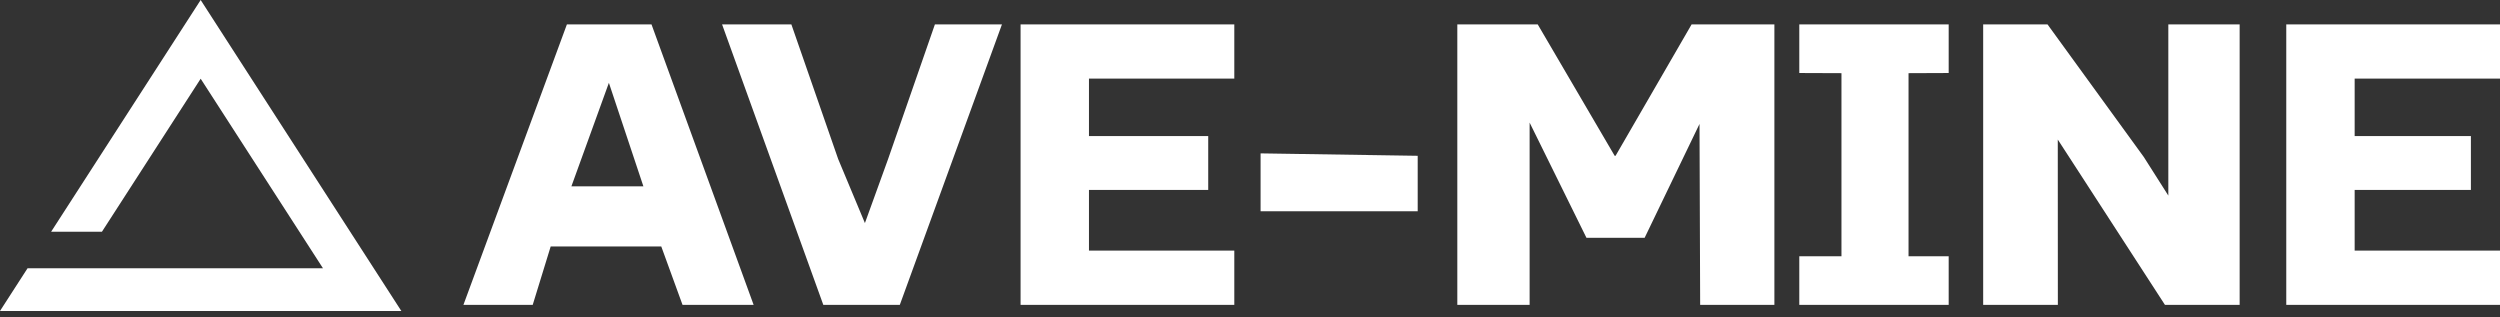 <?xml version="1.0" encoding="UTF-8"?> <svg xmlns="http://www.w3.org/2000/svg" viewBox="1897.5 2487 205 26" width="205" height="26"><rect x="1897.5" y="2487" width="205" height="26" fill="#333333" stroke="none"/><path fill="#ffffff" stroke="none" fill-opacity="1" stroke-width="1" stroke-opacity="1" color="rgb(51, 51, 51)" font-size-adjust="none" id="tSvgc1e435a192" title="Path 1" d="M 1953.468 2512 C 1952.887 2510.403 1952.305 2508.806 1951.723 2507.208 C 1948.701 2507.208 1945.679 2507.208 1942.657 2507.208 C 1942.165 2508.806 1941.674 2510.403 1941.182 2512 C 1939.288 2512 1937.394 2512 1935.5 2512 C 1938.329 2504.333 1941.157 2496.667 1943.986 2489 C 1946.298 2489 1948.611 2489 1950.923 2489 C 1953.715 2496.667 1956.506 2504.333 1959.298 2512C 1957.355 2512 1955.412 2512 1953.468 2512Z M 1947.429 2493.792 C 1946.404 2496.621 1945.38 2499.45 1944.355 2502.279 C 1946.323 2502.279 1948.291 2502.279 1950.258 2502.279C 1949.315 2499.45 1948.372 2496.621 1947.429 2493.792Z"></path><path fill="#ffffff" stroke="none" fill-opacity="1" stroke-width="1" stroke-opacity="1" color="rgb(51, 51, 51)" font-size-adjust="none" id="tSvgf9551f0762" title="Path 2" d="M 1965.012 2512 C 1962.245 2504.333 1959.477 2496.667 1956.71 2489 C 1958.604 2489 1960.498 2489 1962.392 2489 C 1963.671 2492.68 1964.95 2496.359 1966.229 2500.039 C 1966.961 2501.79 1967.692 2503.541 1968.423 2505.292 C 1969.057 2503.541 1969.691 2501.79 1970.325 2500.039 C 1971.604 2496.359 1972.883 2492.68 1974.162 2489 C 1975.995 2489 1977.827 2489 1979.66 2489 C 1976.868 2496.667 1974.076 2504.333 1971.284 2512C 1969.194 2512 1967.103 2512 1965.012 2512Z"></path><path fill="#ffffff" stroke="none" fill-opacity="1" stroke-width="1" stroke-opacity="1" color="rgb(51, 51, 51)" font-size-adjust="none" id="tSvgcc5035eab9" title="Path 3" d="M 1981.187 2512 C 1981.187 2504.333 1981.187 2496.667 1981.187 2489 C 1987.029 2489 1992.871 2489 1998.713 2489 C 1998.713 2490.483 1998.713 2491.966 1998.713 2493.448 C 1994.74 2493.448 1990.768 2493.448 1986.795 2493.448 C 1986.795 2495.019 1986.795 2496.59 1986.795 2498.16 C 1990.055 2498.16 1993.315 2498.16 1996.574 2498.16 C 1996.574 2499.632 1996.574 2501.104 1996.574 2502.576 C 1993.315 2502.576 1990.055 2502.576 1986.795 2502.576 C 1986.795 2504.234 1986.795 2505.893 1986.795 2507.552 C 1990.768 2507.552 1994.74 2507.552 1998.713 2507.552 C 1998.713 2509.034 1998.713 2510.517 1998.713 2512C 1992.871 2512 1987.029 2512 1981.187 2512Z"></path><path fill="#ffffff" stroke="none" fill-opacity="1" stroke-width="1" stroke-opacity="1" color="rgb(51, 51, 51)" font-size-adjust="none" id="tSvg15e09899f22" title="Path 4" d="M 2000.868 2504.322 C 2000.868 2502.741 2000.868 2501.159 2000.868 2499.577 C 2005.162 2499.643 2009.457 2499.709 2013.751 2499.775 C 2013.751 2501.291 2013.751 2502.807 2013.751 2504.322C 2009.457 2504.322 2005.162 2504.322 2000.868 2504.322Z"></path><path fill="#ffffff" stroke="none" fill-opacity="1" stroke-width="1" stroke-opacity="1" color="rgb(51, 51, 51)" font-size-adjust="none" id="tSvgf3dee8c0f" title="Path 5" d="M 2036.86 2497.163 C 2036.878 2497.126 2036.895 2497.089 2036.913 2497.053 C 2035.395 2500.202 2033.878 2503.351 2032.36 2506.5 C 2031.565 2506.5 2030.771 2506.5 2029.976 2506.5 C 2029.18 2506.5 2028.385 2506.5 2027.589 2506.5 C 2026.036 2503.351 2024.482 2500.202 2022.929 2497.053 C 2022.929 2502.035 2022.929 2507.018 2022.929 2512 C 2020.953 2512 2018.976 2512 2017 2512 C 2017 2504.333 2017 2496.667 2017 2489 C 2019.198 2489 2021.395 2489 2023.593 2489 C 2025.696 2492.592 2027.799 2496.183 2029.902 2499.775 C 2029.927 2499.775 2029.951 2499.775 2029.976 2499.775 C 2032.055 2496.183 2034.133 2492.592 2036.212 2489 C 2038.475 2489 2040.737 2489 2043 2489 C 2043 2496.667 2043 2504.333 2043 2512 C 2040.971 2512 2038.942 2512 2036.913 2512C 2036.895 2507.054 2036.878 2502.109 2036.86 2497.163Z"></path><path fill="#ffffff" stroke="none" fill-opacity="1" stroke-width="1" stroke-opacity="1" color="rgb(51, 51, 51)" font-size-adjust="none" id="tSvg38b76070b1" title="Path 6" d="M 2045.042 2512 C 2045.042 2510.671 2045.042 2509.342 2045.042 2508.013 C 2046.195 2508.013 2047.347 2508.013 2048.5 2508.013 C 2048.5 2503.009 2048.5 2498.004 2048.5 2493 C 2047.347 2492.996 2046.195 2492.991 2045.042 2492.987 C 2045.042 2491.658 2045.042 2490.329 2045.042 2489 C 2049.125 2489 2053.209 2489 2057.292 2489 C 2057.292 2490.329 2057.292 2491.658 2057.292 2492.987 C 2056.195 2492.991 2055.097 2492.996 2054 2493 C 2054 2498.004 2054 2503.009 2054 2508.013 C 2055.097 2508.013 2056.195 2508.013 2057.292 2508.013 C 2057.292 2509.342 2057.292 2510.671 2057.292 2512C 2053.209 2512 2049.125 2512 2045.042 2512Z"></path><path fill="#ffffff" stroke="none" fill-opacity="1" stroke-width="1" stroke-opacity="1" color="rgb(51, 51, 51)" font-size-adjust="none" id="tSvg106a32ac3f5" title="Path 7" d="M 2067.979 2501.126 C 2067.118 2499.799 2066.257 2498.473 2065.396 2497.146 C 2065.676 2496.986 2065.957 2496.826 2066.237 2496.667 C 2066.239 2501.778 2066.242 2506.889 2066.244 2512 C 2064.203 2512 2062.161 2512 2060.12 2512 C 2060.12 2504.333 2060.12 2496.667 2060.12 2489 C 2061.879 2489 2063.637 2489 2065.396 2489 C 2068.028 2492.625 2070.66 2496.249 2073.292 2499.874 C 2074.178 2501.268 2075.064 2502.662 2075.95 2504.056 C 2075.734 2504.056 2075.519 2504.056 2075.303 2504.056 C 2075.303 2499.037 2075.303 2494.019 2075.303 2489 C 2077.252 2489 2079.202 2489 2081.151 2489 C 2081.151 2496.667 2081.151 2504.333 2081.151 2512 C 2079.109 2512 2077.068 2512 2075.026 2512C 2072.677 2508.375 2070.328 2504.751 2067.979 2501.126Z"></path><path fill="#ffffff" stroke="none" fill-opacity="1" stroke-width="1" stroke-opacity="1" color="rgb(51, 51, 51)" font-size-adjust="none" id="tSvgdfe962d3e" title="Path 8" d="M 2084.974 2512 C 2084.974 2504.333 2084.974 2496.667 2084.974 2489 C 2090.816 2489 2096.658 2489 2102.5 2489 C 2102.5 2490.483 2102.5 2491.966 2102.5 2493.448 C 2098.527 2493.448 2094.555 2493.448 2090.582 2493.448 C 2090.582 2495.019 2090.582 2496.59 2090.582 2498.16 C 2093.759 2498.16 2096.937 2498.16 2100.114 2498.16 C 2100.114 2499.632 2100.114 2501.104 2100.114 2502.576 C 2096.937 2502.576 2093.759 2502.576 2090.582 2502.576 C 2090.582 2504.234 2090.582 2505.893 2090.582 2507.552 C 2094.555 2507.552 2098.527 2507.552 2102.5 2507.552 C 2102.5 2509.034 2102.5 2510.517 2102.5 2512C 2096.658 2512 2090.816 2512 2084.974 2512Z"></path><path fill="#ffffff" stroke="none" fill-opacity="1" stroke-width="1" stroke-opacity="1" clip-rule="evenodd" color="rgb(51, 51, 51)" fill-rule="evenodd" font-size-adjust="none" id="tSvg14497abe578" title="Path 9" d="M 1911.872 2490.228 C 1912.566 2489.152 1913.26 2488.076 1913.955 2487 C 1914.649 2488.076 1915.343 2489.152 1916.037 2490.228 C 1920.075 2496.485 1924.113 2502.743 1928.15 2509 C 1928.903 2510.167 1929.656 2511.333 1930.409 2512.5 C 1929.021 2512.5 1927.632 2512.5 1926.244 2512.5 C 1918.051 2512.5 1909.858 2512.5 1901.665 2512.5 C 1900.277 2512.5 1898.888 2512.5 1897.5 2512.5 C 1898.253 2511.333 1899.006 2510.167 1899.758 2509 C 1901.147 2509 1902.535 2509 1903.924 2509 C 1904.934 2509 1905.944 2509 1906.954 2509 C 1912.631 2509 1918.308 2509 1923.985 2509 C 1920.642 2503.818 1917.298 2498.637 1913.955 2493.455 C 1911.256 2497.637 1908.558 2501.818 1905.86 2506 C 1904.471 2506 1903.083 2506 1901.694 2506C 1905.087 2500.743 1908.479 2495.485 1911.872 2490.228Z"></path><defs> </defs></svg> 